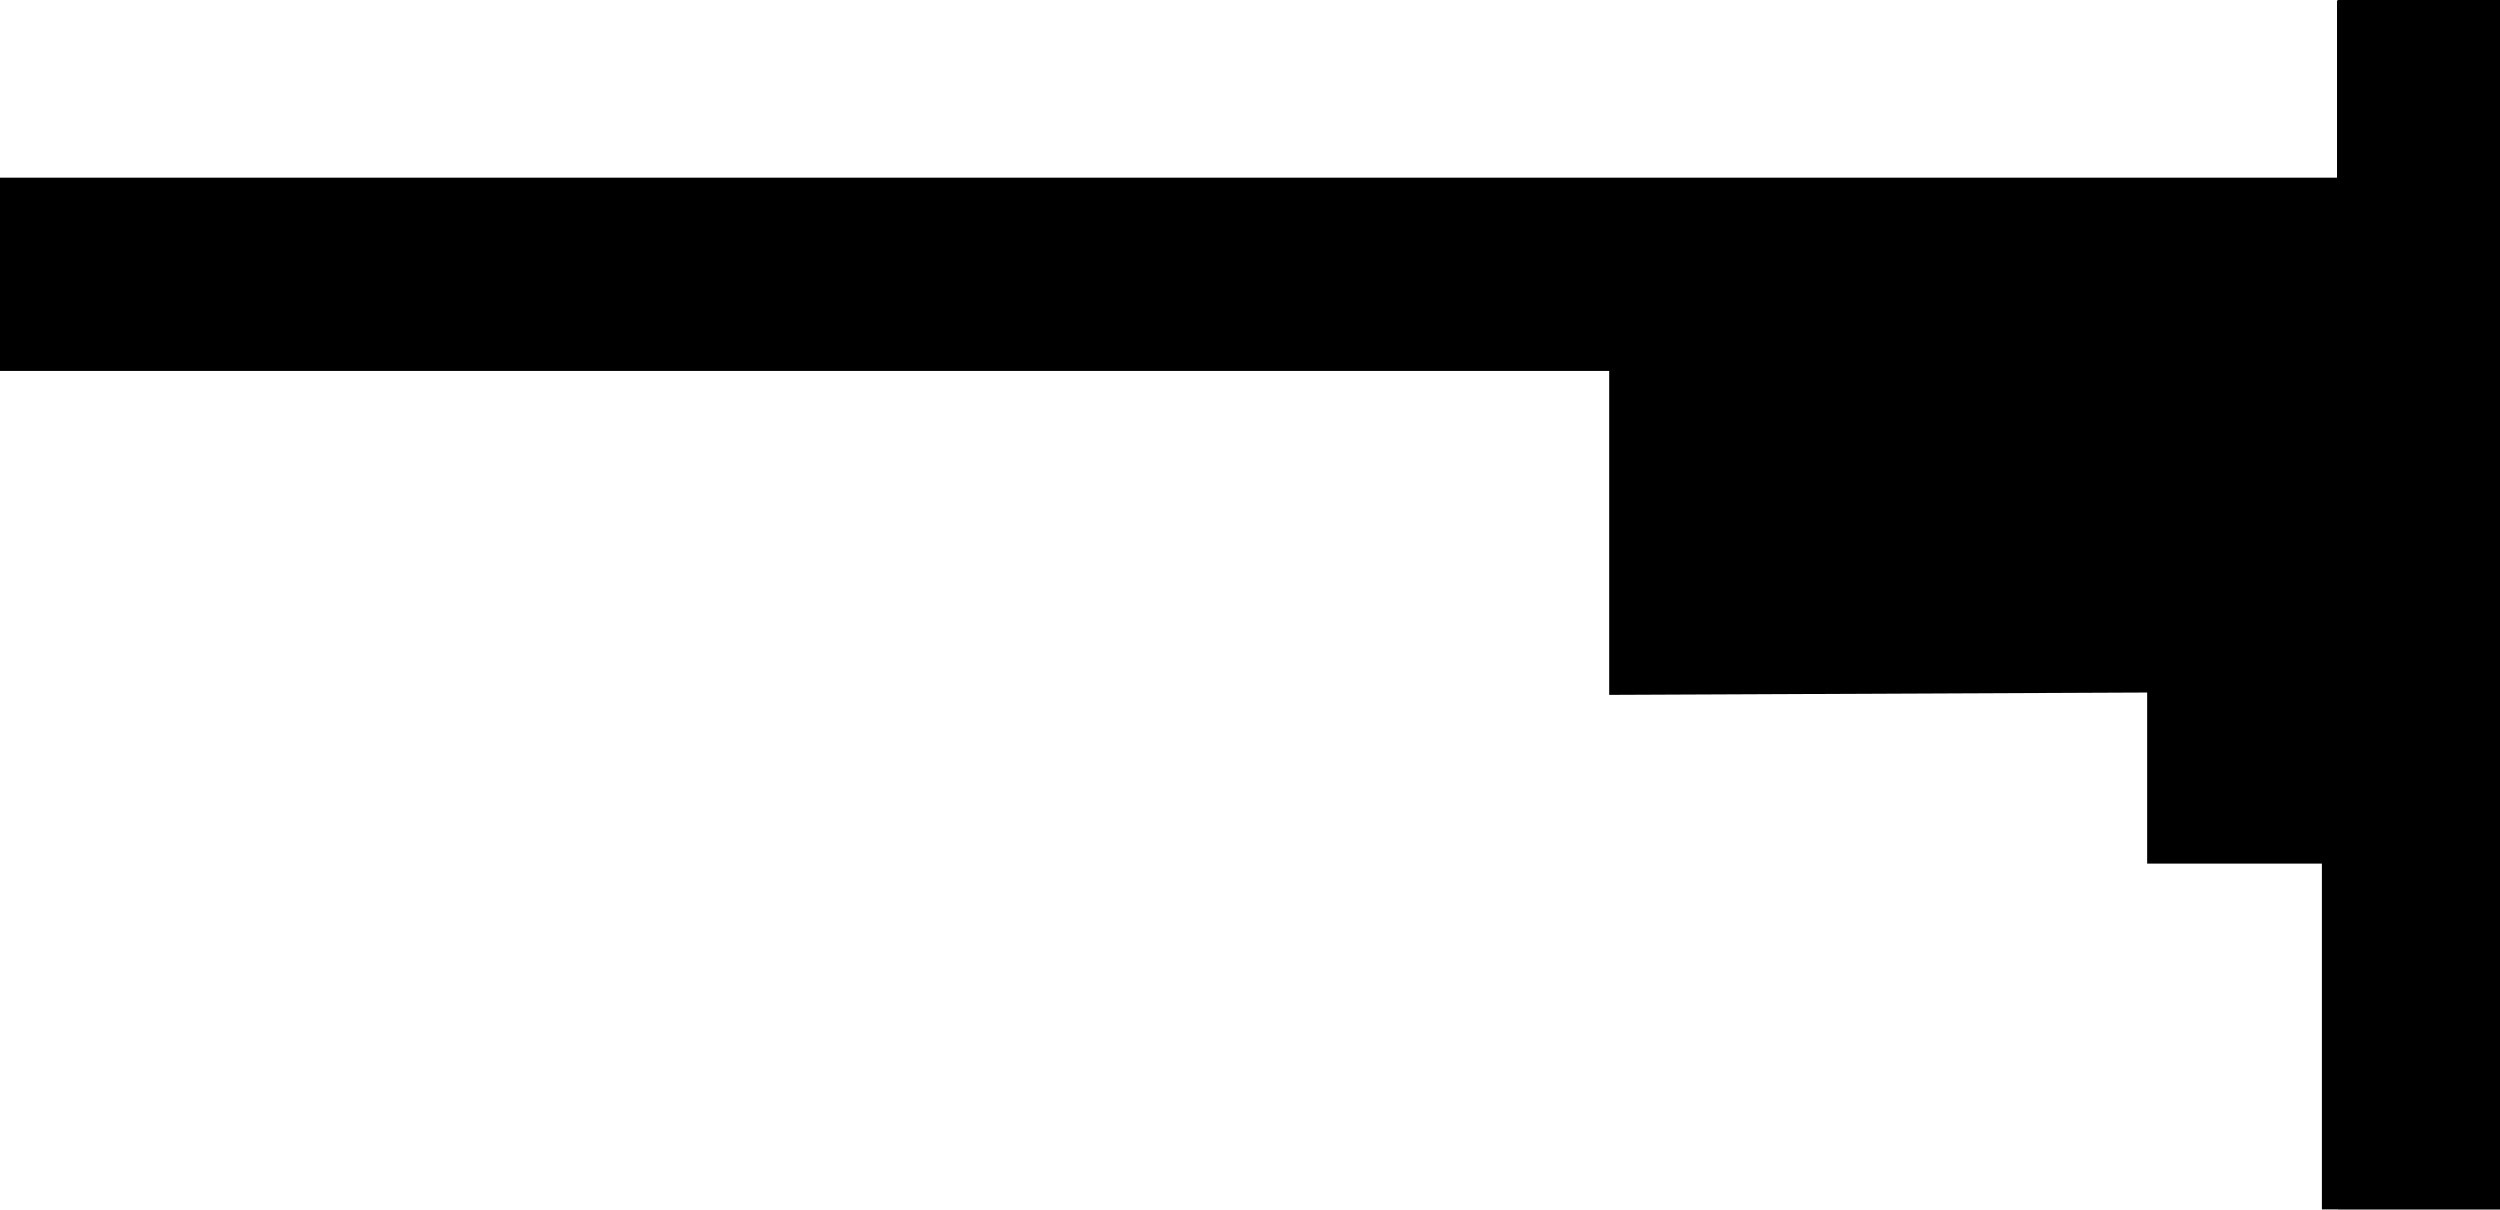 <?xml version="1.0" encoding="UTF-8"?> <svg xmlns="http://www.w3.org/2000/svg" id="_Слой_1" data-name="Слой 1" viewBox="0 0 957 463"><defs><style> .cls-1 { stroke-width: 0px; } </style></defs><polygon class="cls-1" points="895 0 895 .16 894.61 .16 894.61 68 0 68 0 142 616 142 616 266 821.93 265.1 821.93 330.59 888.82 330.59 888.82 462.96 895 462.96 895 463 957 463 957 142 957 68 957 0 895 0"></polygon></svg> 